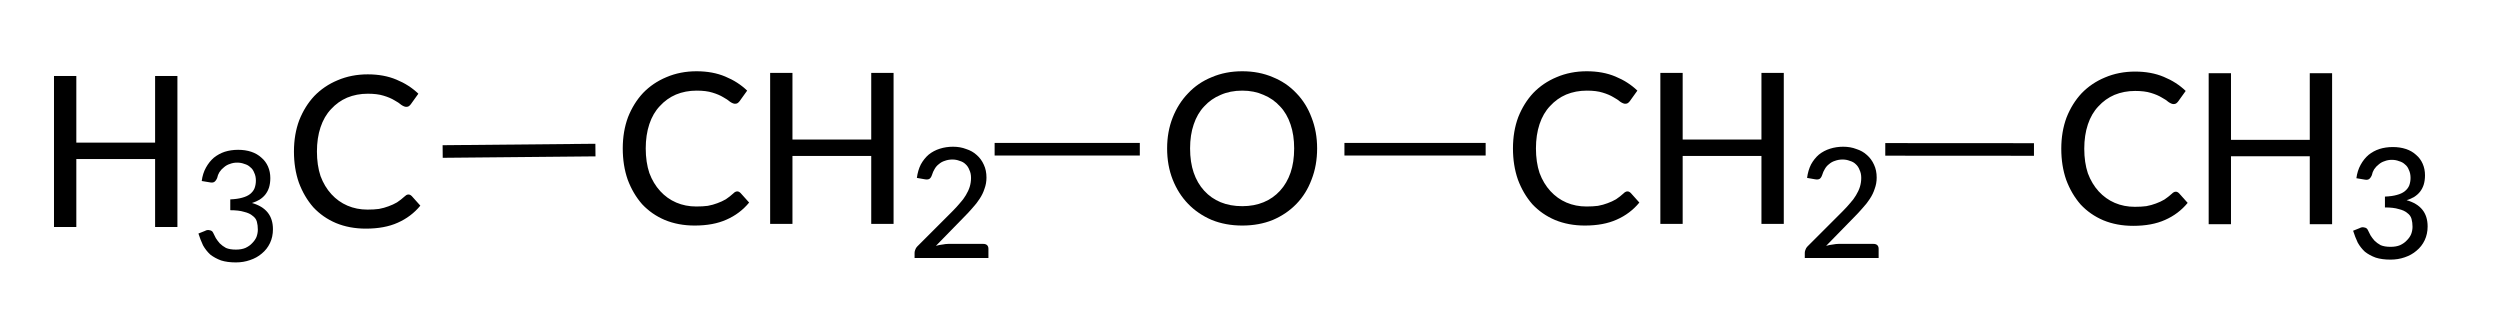 <?xml version="1.0"?>
<!DOCTYPE svg PUBLIC '-//W3C//DTD SVG 1.0//EN'
          'http://www.w3.org/TR/2001/REC-SVG-20010904/DTD/svg10.dtd'>
<svg style="fill-opacity:1; color-rendering:auto; color-interpolation:auto; text-rendering:auto; stroke:black; stroke-linecap:square; stroke-miterlimit:10; shape-rendering:auto; stroke-opacity:1; fill:black; stroke-dasharray:none; font-weight:normal; stroke-width:1; font-family:'Dialog'; font-style:normal; stroke-linejoin:miter; font-size:12px; stroke-dashoffset:0; image-rendering:auto;" xmlns="http://www.w3.org/2000/svg" width="119" viewBox="0 0 119.0 15.0" xmlns:xlink="http://www.w3.org/1999/xlink" height="15"
><!--Generated in ChemDoodle 11.4.0: PD94bWwgdmVyc2lvbj0iMS4wIiBlbmNvZGluZz0iVVRGLTgiIHN0YW5kYWxvbmU9Im5vIj8+DQo8ZCBjZHM9InM6QUNTIERvY3VtZW50IDE5OTYiIGY9InM6aWN4bWwiIGlkPSIxIiBtdj0iczozLjMuMCIgcD0iczpDaGVtRG9vZGxlIiBwYz0iaToxIiBwcj0iaToxIiB2PSJzOjExLjQuMCI+DQogICAgPHAgYjEwPSJiOnRydWUiIGIxMDU9ImI6dHJ1ZSIgYjEwNj0iYjpmYWxzZSIgYjEwNz0iYjpmYWxzZSIgYjEwOT0iYjpmYWxzZSIgYjExMD0iYjpmYWxzZSIgYjExMT0iYjp0cnVlIiBiMTEyPSJiOnRydWUiIGIxMTQ9ImI6dHJ1ZSIgYjExNT0iYjpmYWxzZSIgYjExNj0iYjp0cnVlIiBiMTE4PSJiOnRydWUiIGIxMjE9ImI6dHJ1ZSIgYjEyOT0iYjpmYWxzZSIgYjEzMT0iYjpmYWxzZSIgYjEzMj0iYjpmYWxzZSIgYjEzMz0iYjp0cnVlIiBiMTQ1PSJiOmZhbHNlIiBiMTQ2PSJiOnRydWUiIGIxNDc9ImI6ZmFsc2UiIGIxNTI9ImI6ZmFsc2UiIGIxNTU9ImI6dHJ1ZSIgYjE2Nj0iYjp0cnVlIiBiMTY3PSJiOnRydWUiIGIxNzA9ImI6ZmFsc2UiIGIxNzE9ImI6dHJ1ZSIgYjE3Mz0iYjp0cnVlIiBiMTc5PSJiOnRydWUiIGIyMDE9ImI6ZmFsc2UiIGIyMTY9ImI6dHJ1ZSIgYjIyNj0iYjp0cnVlIiBiMjI3PSJiOmZhbHNlIiBiMjM9ImI6dHJ1ZSIgYjI0PSJiOmZhbHNlIiBiMjQ1PSJiOnRydWUiIGIyNDY9ImI6dHJ1ZSIgYjI0Nz0iYjpmYWxzZSIgYjI0OD0iYjpmYWxzZSIgYjI1NT0iYjpmYWxzZSIgYjI1Nj0iYjp0cnVlIiBiMzU9ImI6ZmFsc2UiIGI0MD0iYjpmYWxzZSIgYjQxPSJiOnRydWUiIGI0Mj0iYjpmYWxzZSIgYjkwPSJiOmZhbHNlIiBiOTM9ImI6dHJ1ZSIgYzEwPSJjOjEyOCwxMjgsMTI4IiBjMTE9ImM6MTI4LDAsMCIgYzEyPSJjOjAsMCwwIiBjMTk9ImM6MCwwLDAiIGMyPSJjOjAsMCwwIiBjMz0iYzowLDAsMCIgYzQ9ImM6MTI4LDEyOCwxMjgiIGM1PSJjOjI1NSwyNTUsMjU1IiBjNj0iYzowLDAsMCIgYzc9ImM6MjU1LDI1NSwyNTUiIGM4PSJjOjAsMCwwIiBjOT0iYzowLDAsMCIgZjE9ImY6MTQuNCIgZjEwPSJmOjE1LjAiIGYxMT0iZjowLjQwMTQyNTcyIiBmMTI9ImY6Mi4wIiBmMTM9ImY6Mi41IiBmMTQ9ImY6MS4wIiBmMTU9ImY6MC4wIiBmMTY9ImY6My4wIiBmMTc9ImY6Mi4wIiBmMTg9ImY6NC4wIiBmMTk9ImY6MC4xMDQ3MTk3NiIgZjI9ImY6MC42IiBmMjE9ImY6MS42IiBmMjI9ImY6My4wIiBmMjM9ImY6MC4wIiBmMjQ9ImY6MTAuMCIgZjI1PSJmOjEuMCIgZjI4PSJmOjEuMCIgZjI5PSJmOjEuMCIgZjM9ImY6MC41IiBmMzA9ImY6MC4zIiBmMzE9ImY6MC4zIiBmMzQ9ImY6Ni4wIiBmMzU9ImY6NS40OTc3ODciIGYzNj0iZjowLjciIGYzNz0iZjoxLjAiIGYzOD0iZjozLjAiIGYzOT0iZjoxLjIiIGY0PSJmOjUuMCIgZjQwPSJmOjAuMCIgZjQxPSJmOjEuMCIgZjQyPSJmOjEwLjAiIGY0Mz0iZjoxMC4wIiBmNDQ9ImY6MC41MjM1OTg4IiBmNDU9ImY6NS4wIiBmNDY9ImY6MS4wIiBmNDc9ImY6My4wIiBmNDg9ImY6MS4yIiBmNDk9ImY6MC4wIiBmNT0iZjowLjE4IiBmNTE9ImY6MjAuMCIgZjUyPSJmOjUuMCIgZjUzPSJmOjE1LjAiIGY1ND0iZjowLjMiIGY1NT0iZjoxLjAiIGY1Nj0iZjowLjUiIGY1Nz0iZjoxLjAiIGY1OD0iZjoyLjAiIGY1OT0iZjo0LjAiIGY2PSJmOjEuMDQ3MTk3NiIgZjYxPSJmOjIuMCIgZjYyPSJmOjEwLjAiIGY2Mz0iZjoxLjAiIGY2NT0iZjo1LjAiIGY2Nj0iZjo0LjAiIGY2Nz0iZjoyMC4wIiBmNjg9ImY6MC40IiBmNjk9ImY6My4wIiBmNz0iZjoxLjUiIGY3MD0iZjoxMi4wIiBmNzE9ImY6MTAuMCIgZjk9ImY6MC43IiBpMTU9Imk6MiIgaTE2PSJpOjAiIGkxNz0iaTowIiBpMj0iaToyMTYwIiBpMjI9Imk6MiIgaTI2PSJpOjEiIGkzPSJpOjIxNjAiIGkzMz0iaTowIiBpMzc9Imk6MCIgaTQ9Imk6MzYiIGk0MD0iaToxIiBpNDM9Imk6MSIgaTU9Imk6MzYiIGk2PSJpOjM2IiBpNz0iaTozNiIgaWQ9IjIiIHMyMD0iczpCYXNpYyIgczIyPSJzOkFuZ3N0cm9tIiB0MT0idDpMYXRvIE1lZGl1bSwwLDEwIiB0Mj0idDpUaW1lcyBOZXcgUm9tYW4sMCwxMiIvPg0KICAgIDxhbiBhPSJzOm51bGwiIGNpPSJzOm51bGwiIGNuPSJzOm51bGwiIGNzPSJzOm51bGwiIGQ9InM6bnVsbCIgaWQ9IjMiIGs9InM6bnVsbCIgdD0iczpudWxsIi8+DQogICAgPGN0IGlkPSI0Ii8+DQogICAgPGZ0IGlkPSI1Ij4NCiAgICAgICAgPF9mIHZhbHVlPSJMYXRvIE1lZGl1bSIvPg0KICAgIDwvZnQ+DQogICAgPGEgYXQyPSJiOmZhbHNlIiBhdDM9ImQ6MC4wIiBhdDQ9Imk6MCIgY28xPSJiOmZhbHNlIiBpZD0iNiIgbD0iczpPIiBwPSJwMzo0ODAuMTI1LDk4LjEwMjc0LDAuMCIvPg0KICAgIDxhIGF0Mj0iYjpmYWxzZSIgYXQzPSJkOjAuMCIgYXQ0PSJpOjIiIGIxNDc9ImI6dHJ1ZSIgY28xPSJiOmZhbHNlIiBpMTY9Imk6MiIgaWQ9IjciIGw9InM6QyIgcD0icDM6NDk2LjAyNSw5OC4xMDI3NCwwLjAiLz4NCiAgICA8YSBhdDI9ImI6ZmFsc2UiIGF0Mz0iZDowLjAiIGF0ND0iaToyIiBiMTQ3PSJiOnRydWUiIGNvMT0iYjpmYWxzZSIgaTE2PSJpOjIiIGlkPSI4IiBsPSJzOkMiIHA9InAzOjQ1My42NTA5Nyw5OC4xMDI3NCwwLjAiLz4NCiAgICA8YSBhdDI9ImI6ZmFsc2UiIGF0Mz0iZDowLjAiIGF0ND0iaTowIiBiMTQ3PSJiOnRydWUiIGNvMT0iYjpmYWxzZSIgaTE2PSJpOjIiIGlkPSI5IiBsPSJzOkMiIHA9InAzOjUyMi4xMjUsOTguMTE3NTg0LDAuMCIvPg0KICAgIDxhIGF0Mj0iYjpmYWxzZSIgYXQzPSJkOjAuMCIgYXQ0PSJpOjAiIGIxNDc9ImI6dHJ1ZSIgY28xPSJiOmZhbHNlIiBpMTY9Imk6MiIgaWQ9IjEwIiBsPSJzOkMiIHA9InAzOjQzOC4wLDk4LjI1LDAuMCIvPg0KICAgIDxiIGExPSJpOjYiIGEyPSJpOjciIGJvMj0iYjpmYWxzZSIgYm8zPSJpOjIiIGNvMT0iYjpmYWxzZSIgaWQ9IjExIiB0PSJzOlNpbmdsZSIgem89InM6MTMzIi8+DQogICAgPGIgYTE9Imk6NiIgYTI9Imk6OCIgYm8yPSJiOmZhbHNlIiBibzM9Imk6MiIgY28xPSJiOmZhbHNlIiBpZD0iMTIiIHQ9InM6U2luZ2xlIiB6bz0iczoxMzUiLz4NCiAgICA8YiBhMT0iaTo3IiBhMj0iaTo5IiBibzI9ImI6ZmFsc2UiIGJvMz0iaToyIiBjbzE9ImI6ZmFsc2UiIGlkPSIxMyIgdD0iczpTaW5nbGUiIHpvPSJzOjEzNCIvPg0KICAgIDxiIGExPSJpOjgiIGEyPSJpOjEwIiBibzI9ImI6ZmFsc2UiIGJvMz0iaToyIiBjbzE9ImI6ZmFsc2UiIGlkPSIxNCIgdD0iczpTaW5nbGUiIHpvPSJzOjEzNiIvPg0KPC9kPg0K--><defs id="genericDefs"
  /><g
  ><g transform="translate(-421,-91)" style="stroke-linecap:butt; text-rendering:geometricPrecision; color-rendering:optimizeQuality; image-rendering:optimizeQuality; color-interpolation:linearRGB; stroke-width:0.6;"
    ><line y2="98.103" style="fill:none;" x1="485.295" x2="491.417" y1="98.103"
      /><line y2="98.115" style="fill:none;" x1="511.039" x2="517.517" y1="98.111"
      /><line y2="98.103" style="fill:none;" x1="474.955" x2="468.644" y1="98.103"
      /><line y2="98.209" style="fill:none;" x1="449.043" x2="442.371" y1="98.146"
    /></g
    ><g transform="translate(-421,-91)" style="font-size:10px; text-rendering:geometricPrecision; color-rendering:optimizeQuality; image-rendering:optimizeQuality; font-family:'Lato Medium'; color-interpolation:linearRGB;"
    ><path style="stroke:none;" d="M483.695 98.064 Q483.695 98.876 483.43 99.548 Q483.18 100.22 482.711 100.704 Q482.242 101.189 481.586 101.47 Q480.93 101.736 480.133 101.736 Q479.336 101.736 478.68 101.47 Q478.023 101.189 477.555 100.704 Q477.086 100.22 476.82 99.548 Q476.555 98.876 476.555 98.064 Q476.555 97.267 476.82 96.595 Q477.086 95.923 477.555 95.439 Q478.023 94.939 478.68 94.673 Q479.336 94.392 480.133 94.392 Q480.93 94.392 481.586 94.673 Q482.242 94.939 482.711 95.439 Q483.18 95.923 483.43 96.595 Q483.695 97.267 483.695 98.064 ZM482.602 98.064 Q482.602 97.423 482.43 96.923 Q482.258 96.407 481.93 96.064 Q481.602 95.704 481.148 95.517 Q480.695 95.314 480.133 95.314 Q479.555 95.314 479.102 95.517 Q478.648 95.704 478.32 96.064 Q477.992 96.407 477.82 96.923 Q477.648 97.423 477.648 98.064 Q477.648 98.72 477.82 99.22 Q477.992 99.72 478.32 100.079 Q478.648 100.439 479.102 100.626 Q479.555 100.814 480.133 100.814 Q480.695 100.814 481.148 100.626 Q481.602 100.439 481.93 100.079 Q482.258 99.72 482.43 99.22 Q482.602 98.72 482.602 98.064 Z"
      /><path style="stroke:none;" d="M498.47 100.111 Q498.548 100.111 498.627 100.189 L499.033 100.642 Q498.595 101.173 497.955 101.454 Q497.33 101.736 496.439 101.736 Q495.658 101.736 495.017 101.47 Q494.392 101.204 493.939 100.72 Q493.502 100.22 493.252 99.548 Q493.017 98.876 493.017 98.064 Q493.017 97.251 493.267 96.579 Q493.533 95.907 493.986 95.423 Q494.455 94.939 495.095 94.673 Q495.752 94.392 496.533 94.392 Q497.298 94.392 497.892 94.642 Q498.502 94.892 498.939 95.314 L498.58 95.814 Q498.548 95.861 498.486 95.907 Q498.439 95.939 498.361 95.939 Q498.267 95.939 498.127 95.845 Q498.002 95.736 497.798 95.626 Q497.595 95.501 497.283 95.407 Q496.986 95.314 496.533 95.314 Q496.002 95.314 495.548 95.501 Q495.111 95.689 494.783 96.048 Q494.455 96.392 494.283 96.907 Q494.111 97.423 494.111 98.064 Q494.111 98.72 494.283 99.236 Q494.47 99.736 494.798 100.095 Q495.127 100.454 495.564 100.642 Q496.002 100.829 496.517 100.829 Q496.83 100.829 497.064 100.798 Q497.314 100.751 497.517 100.673 Q497.736 100.595 497.923 100.486 Q498.111 100.361 498.283 100.204 Q498.33 100.157 498.361 100.142 Q498.408 100.111 498.47 100.111 Z"
      /><path style="stroke:none;" d="M505.908 94.47 L505.908 101.657 L504.845 101.657 L504.845 98.423 L501.095 98.423 L501.095 101.657 L500.033 101.657 L500.033 94.47 L501.095 94.47 L501.095 97.642 L504.845 97.642 L504.845 94.47 L505.908 94.47 Z"
      /><path style="stroke:none;" d="M510.173 102.609 Q510.298 102.609 510.361 102.671 Q510.423 102.734 510.423 102.843 L510.423 103.281 L506.908 103.281 L506.908 103.031 Q506.908 102.968 506.939 102.89 Q506.97 102.796 507.033 102.734 L508.689 101.078 Q508.908 100.859 509.064 100.671 Q509.236 100.484 509.345 100.296 Q509.47 100.093 509.533 99.89 Q509.595 99.687 509.595 99.468 Q509.595 99.25 509.517 99.093 Q509.455 98.921 509.33 98.812 Q509.22 98.703 509.048 98.656 Q508.892 98.593 508.705 98.593 Q508.517 98.593 508.345 98.656 Q508.189 98.703 508.064 98.812 Q507.939 98.906 507.861 99.046 Q507.783 99.171 507.736 99.328 Q507.689 99.468 507.611 99.515 Q507.533 99.562 507.377 99.531 L507.017 99.468 Q507.064 99.109 507.205 98.828 Q507.361 98.546 507.58 98.359 Q507.814 98.171 508.111 98.078 Q508.408 97.984 508.736 97.984 Q509.08 97.984 509.361 98.093 Q509.658 98.187 509.861 98.375 Q510.08 98.562 510.205 98.843 Q510.33 99.109 510.33 99.453 Q510.33 99.734 510.236 99.984 Q510.158 100.234 510.002 100.468 Q509.861 100.687 509.658 100.906 Q509.47 101.125 509.252 101.343 L507.923 102.703 Q508.08 102.656 508.236 102.64 Q508.392 102.609 508.517 102.609 L510.173 102.609 Z"
      /><path style="stroke:none;" d="M524.57 100.125 Q524.648 100.125 524.727 100.204 L525.133 100.657 Q524.695 101.188 524.055 101.469 Q523.43 101.75 522.539 101.75 Q521.758 101.75 521.117 101.485 Q520.492 101.219 520.039 100.735 Q519.602 100.235 519.352 99.563 Q519.117 98.891 519.117 98.079 Q519.117 97.266 519.367 96.594 Q519.633 95.922 520.086 95.438 Q520.555 94.954 521.195 94.688 Q521.852 94.407 522.633 94.407 Q523.398 94.407 523.992 94.657 Q524.602 94.907 525.039 95.329 L524.68 95.829 Q524.648 95.875 524.586 95.922 Q524.539 95.954 524.461 95.954 Q524.367 95.954 524.227 95.86 Q524.102 95.75 523.898 95.641 Q523.695 95.516 523.383 95.422 Q523.086 95.329 522.633 95.329 Q522.102 95.329 521.648 95.516 Q521.211 95.704 520.883 96.063 Q520.555 96.407 520.383 96.922 Q520.211 97.438 520.211 98.079 Q520.211 98.735 520.383 99.25 Q520.57 99.75 520.898 100.11 Q521.227 100.469 521.664 100.657 Q522.102 100.844 522.617 100.844 Q522.93 100.844 523.164 100.813 Q523.414 100.766 523.617 100.688 Q523.836 100.61 524.023 100.5 Q524.211 100.375 524.383 100.219 Q524.43 100.172 524.461 100.157 Q524.508 100.125 524.57 100.125 Z"
      /><path style="stroke:none;" d="M532.008 94.485 L532.008 101.672 L530.945 101.672 L530.945 98.438 L527.195 98.438 L527.195 101.672 L526.133 101.672 L526.133 94.485 L527.195 94.485 L527.195 97.657 L530.945 97.657 L530.945 94.485 L532.008 94.485 Z"
      /><path style="stroke:none;" d="M533.164 99.483 Q533.211 99.124 533.367 98.843 Q533.523 98.561 533.742 98.374 Q533.977 98.186 534.258 98.093 Q534.555 97.999 534.898 97.999 Q535.242 97.999 535.523 98.093 Q535.805 98.186 536.008 98.374 Q536.211 98.546 536.32 98.796 Q536.43 99.046 536.43 99.343 Q536.43 99.593 536.367 99.796 Q536.305 99.983 536.195 100.124 Q536.086 100.264 535.914 100.374 Q535.758 100.468 535.555 100.53 Q536.055 100.671 536.305 100.983 Q536.555 101.296 536.555 101.78 Q536.555 102.139 536.414 102.436 Q536.273 102.733 536.023 102.936 Q535.789 103.139 535.461 103.249 Q535.148 103.358 534.789 103.358 Q534.383 103.358 534.086 103.264 Q533.789 103.155 533.57 102.983 Q533.367 102.796 533.227 102.546 Q533.102 102.28 533.008 101.983 L533.32 101.858 Q533.43 101.796 533.539 101.827 Q533.664 101.843 533.711 101.952 Q533.773 102.061 533.836 102.202 Q533.914 102.327 534.023 102.452 Q534.148 102.577 534.32 102.671 Q534.508 102.749 534.789 102.749 Q535.055 102.749 535.242 102.671 Q535.445 102.577 535.57 102.436 Q535.711 102.296 535.773 102.139 Q535.836 101.968 535.836 101.796 Q535.836 101.593 535.789 101.421 Q535.742 101.249 535.586 101.139 Q535.445 101.014 535.18 100.952 Q534.93 100.874 534.523 100.874 L534.523 100.358 Q534.867 100.343 535.086 100.28 Q535.32 100.218 535.461 100.108 Q535.617 99.983 535.68 99.827 Q535.742 99.655 535.742 99.468 Q535.742 99.249 535.664 99.093 Q535.602 98.921 535.477 98.827 Q535.367 98.718 535.195 98.671 Q535.039 98.608 534.852 98.608 Q534.664 98.608 534.508 98.671 Q534.352 98.718 534.227 98.827 Q534.102 98.921 534.008 99.061 Q533.93 99.186 533.898 99.343 Q533.836 99.483 533.758 99.53 Q533.68 99.577 533.539 99.546 L533.164 99.483 Z"
      /><path style="stroke:none;" d="M456.096 100.111 Q456.174 100.111 456.252 100.189 L456.659 100.642 Q456.221 101.173 455.581 101.454 Q454.956 101.736 454.065 101.736 Q453.284 101.736 452.643 101.47 Q452.018 101.204 451.565 100.72 Q451.127 100.22 450.877 99.548 Q450.643 98.876 450.643 98.064 Q450.643 97.251 450.893 96.579 Q451.159 95.907 451.612 95.423 Q452.081 94.939 452.721 94.673 Q453.377 94.392 454.159 94.392 Q454.924 94.392 455.518 94.642 Q456.127 94.892 456.565 95.314 L456.206 95.814 Q456.174 95.861 456.112 95.907 Q456.065 95.939 455.987 95.939 Q455.893 95.939 455.752 95.845 Q455.627 95.736 455.424 95.626 Q455.221 95.501 454.909 95.407 Q454.612 95.314 454.159 95.314 Q453.627 95.314 453.174 95.501 Q452.737 95.689 452.409 96.048 Q452.081 96.392 451.909 96.907 Q451.737 97.423 451.737 98.064 Q451.737 98.72 451.909 99.236 Q452.096 99.736 452.424 100.095 Q452.752 100.454 453.19 100.642 Q453.627 100.829 454.143 100.829 Q454.456 100.829 454.69 100.798 Q454.94 100.751 455.143 100.673 Q455.362 100.595 455.549 100.486 Q455.737 100.361 455.909 100.204 Q455.956 100.157 455.987 100.142 Q456.034 100.111 456.096 100.111 Z"
      /><path style="stroke:none;" d="M463.534 94.47 L463.534 101.657 L462.471 101.657 L462.471 98.423 L458.721 98.423 L458.721 101.657 L457.659 101.657 L457.659 94.47 L458.721 94.47 L458.721 97.642 L462.471 97.642 L462.471 94.47 L463.534 94.47 Z"
      /><path style="stroke:none;" d="M467.799 102.609 Q467.924 102.609 467.987 102.671 Q468.049 102.734 468.049 102.843 L468.049 103.281 L464.534 103.281 L464.534 103.031 Q464.534 102.968 464.565 102.89 Q464.596 102.796 464.659 102.734 L466.315 101.078 Q466.534 100.859 466.69 100.671 Q466.862 100.484 466.971 100.296 Q467.096 100.093 467.159 99.89 Q467.221 99.687 467.221 99.468 Q467.221 99.25 467.143 99.093 Q467.081 98.921 466.956 98.812 Q466.846 98.703 466.674 98.656 Q466.518 98.593 466.331 98.593 Q466.143 98.593 465.971 98.656 Q465.815 98.703 465.69 98.812 Q465.565 98.906 465.487 99.046 Q465.409 99.171 465.362 99.328 Q465.315 99.468 465.237 99.515 Q465.159 99.562 465.002 99.531 L464.643 99.468 Q464.69 99.109 464.831 98.828 Q464.987 98.546 465.206 98.359 Q465.44 98.171 465.737 98.078 Q466.034 97.984 466.362 97.984 Q466.706 97.984 466.987 98.093 Q467.284 98.187 467.487 98.375 Q467.706 98.562 467.831 98.843 Q467.956 99.109 467.956 99.453 Q467.956 99.734 467.862 99.984 Q467.784 100.234 467.627 100.468 Q467.487 100.687 467.284 100.906 Q467.096 101.125 466.877 101.343 L465.549 102.703 Q465.706 102.656 465.862 102.64 Q466.018 102.609 466.143 102.609 L467.799 102.609 Z"
      /><path style="stroke:none;" d="M440.445 100.258 Q440.523 100.258 440.602 100.336 L441.008 100.789 Q440.57 101.32 439.93 101.602 Q439.305 101.883 438.414 101.883 Q437.633 101.883 436.992 101.617 Q436.367 101.352 435.914 100.867 Q435.477 100.367 435.227 99.695 Q434.992 99.023 434.992 98.211 Q434.992 97.398 435.242 96.727 Q435.508 96.055 435.961 95.57 Q436.43 95.086 437.07 94.82 Q437.727 94.539 438.508 94.539 Q439.273 94.539 439.867 94.789 Q440.477 95.039 440.914 95.461 L440.555 95.961 Q440.523 96.008 440.461 96.055 Q440.414 96.086 440.336 96.086 Q440.242 96.086 440.102 95.992 Q439.977 95.883 439.773 95.773 Q439.57 95.648 439.258 95.555 Q438.961 95.461 438.508 95.461 Q437.977 95.461 437.523 95.648 Q437.086 95.836 436.758 96.195 Q436.43 96.539 436.258 97.055 Q436.086 97.57 436.086 98.211 Q436.086 98.867 436.258 99.383 Q436.445 99.883 436.773 100.242 Q437.102 100.602 437.539 100.789 Q437.977 100.977 438.492 100.977 Q438.805 100.977 439.039 100.945 Q439.289 100.898 439.492 100.82 Q439.711 100.742 439.898 100.633 Q440.086 100.508 440.258 100.352 Q440.305 100.305 440.336 100.289 Q440.383 100.258 440.445 100.258 Z"
      /><path style="stroke:none;" d="M429.445 94.617 L429.445 101.805 L428.383 101.805 L428.383 98.57 L424.633 98.57 L424.633 101.805 L423.57 101.805 L423.57 94.617 L424.633 94.617 L424.633 97.789 L428.383 97.789 L428.383 94.617 L429.445 94.617 Z"
      /><path style="stroke:none;" d="M430.602 99.616 Q430.648 99.256 430.805 98.975 Q430.961 98.694 431.18 98.506 Q431.414 98.319 431.695 98.225 Q431.992 98.131 432.336 98.131 Q432.68 98.131 432.961 98.225 Q433.242 98.319 433.445 98.506 Q433.648 98.678 433.758 98.928 Q433.867 99.178 433.867 99.475 Q433.867 99.725 433.805 99.928 Q433.742 100.116 433.633 100.256 Q433.523 100.397 433.352 100.506 Q433.195 100.6 432.992 100.662 Q433.492 100.803 433.742 101.116 Q433.992 101.428 433.992 101.912 Q433.992 102.272 433.852 102.569 Q433.711 102.866 433.461 103.069 Q433.227 103.272 432.898 103.381 Q432.586 103.491 432.227 103.491 Q431.82 103.491 431.523 103.397 Q431.227 103.287 431.008 103.116 Q430.805 102.928 430.664 102.678 Q430.539 102.412 430.445 102.116 L430.758 101.991 Q430.867 101.928 430.977 101.959 Q431.102 101.975 431.148 102.084 Q431.211 102.194 431.273 102.334 Q431.352 102.459 431.461 102.584 Q431.586 102.709 431.758 102.803 Q431.945 102.881 432.227 102.881 Q432.492 102.881 432.68 102.803 Q432.883 102.709 433.008 102.569 Q433.148 102.428 433.211 102.272 Q433.273 102.1 433.273 101.928 Q433.273 101.725 433.227 101.553 Q433.18 101.381 433.023 101.272 Q432.883 101.147 432.617 101.084 Q432.367 101.006 431.961 101.006 L431.961 100.491 Q432.305 100.475 432.523 100.412 Q432.758 100.35 432.898 100.241 Q433.055 100.116 433.117 99.959 Q433.18 99.787 433.18 99.6 Q433.18 99.381 433.102 99.225 Q433.039 99.053 432.914 98.959 Q432.805 98.85 432.633 98.803 Q432.477 98.741 432.289 98.741 Q432.102 98.741 431.945 98.803 Q431.789 98.85 431.664 98.959 Q431.539 99.053 431.445 99.194 Q431.367 99.319 431.336 99.475 Q431.273 99.616 431.195 99.662 Q431.117 99.709 430.977 99.678 L430.602 99.616 Z"
    /></g
  ></g
></svg
>
